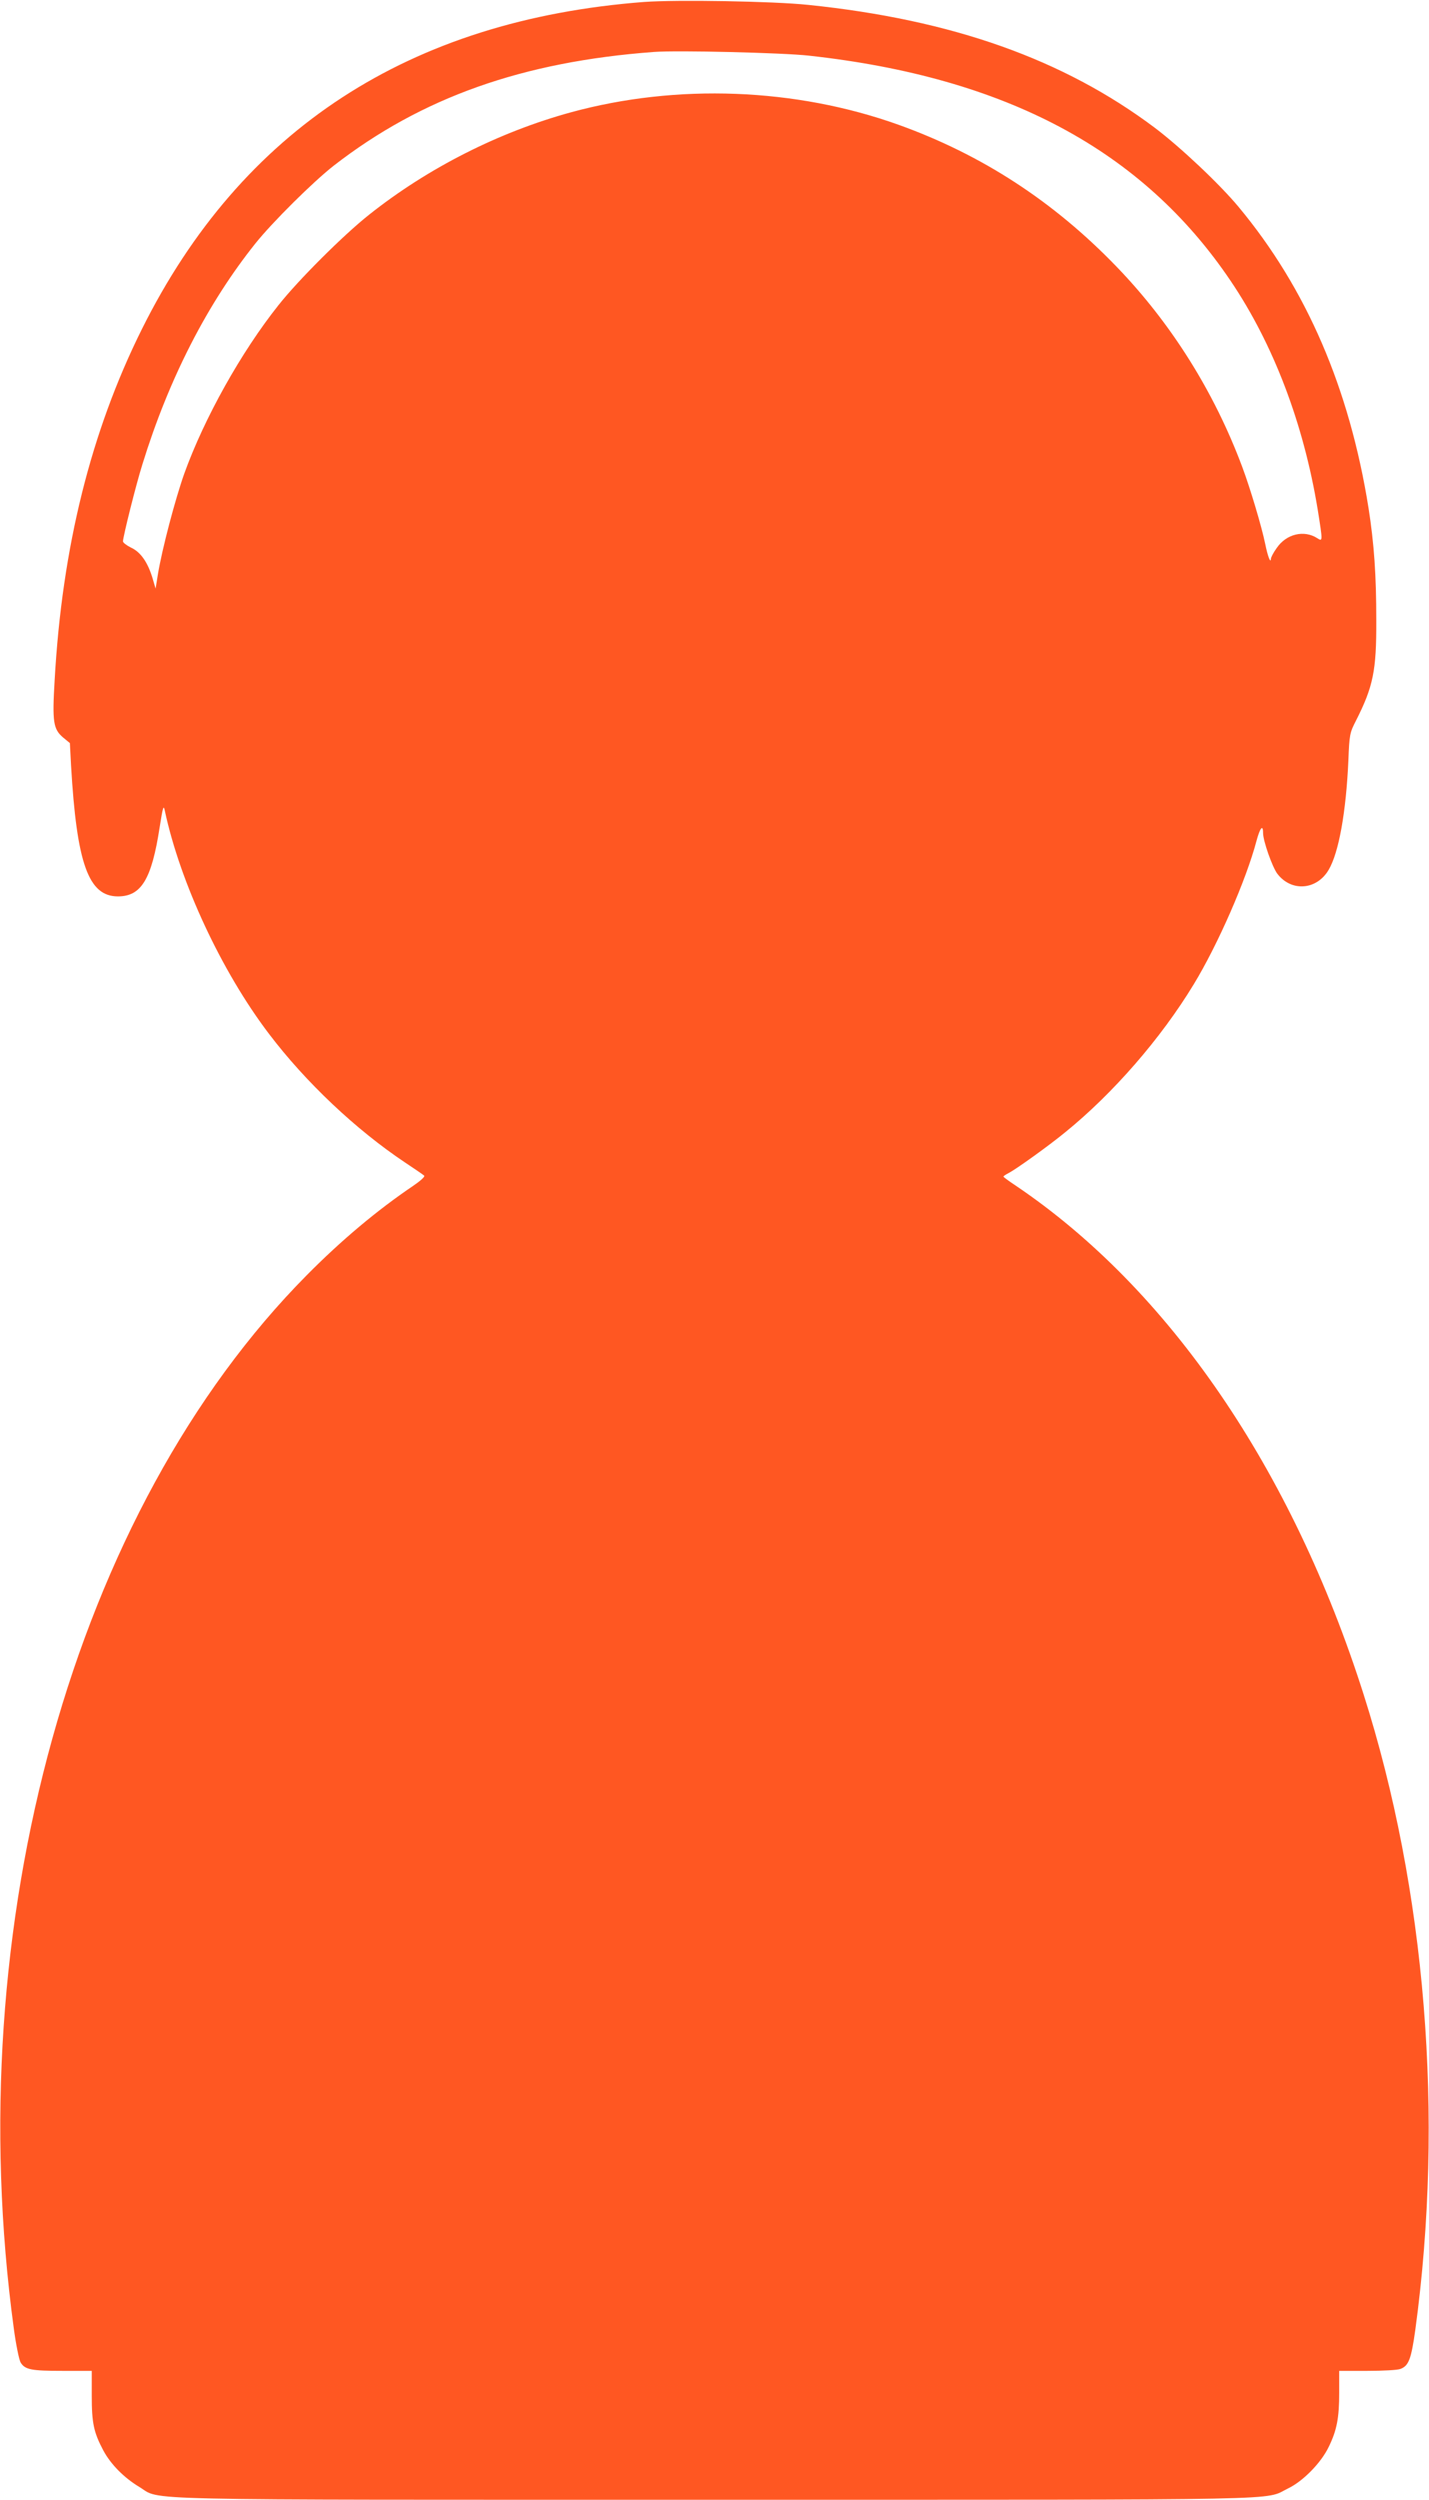 <?xml version="1.0" standalone="no"?>
<!DOCTYPE svg PUBLIC "-//W3C//DTD SVG 20010904//EN"
 "http://www.w3.org/TR/2001/REC-SVG-20010904/DTD/svg10.dtd">
<svg version="1.0" xmlns="http://www.w3.org/2000/svg"
 width="732pt" height="1280pt" viewBox="0 0 732 1280"
 preserveAspectRatio="xMidYMid meet">
<g transform="translate(0,1280) scale(0.1,-0.1)"
fill="#ff5722" stroke="none">
<path d="M3300 12790 c-1203 -92 -2064 -653 -2573 -1675 -261 -524 -409 -1117
-447 -1797 -13 -216 -7 -252 44 -295 l34 -28 6 -115 c29 -502 89 -670 240
-670 120 0 173 88 214 355 16 102 20 115 26 85 79 -370 292 -826 534 -1144
188 -248 446 -491 696 -658 50 -33 95 -64 99 -68 5 -5 -20 -27 -55 -51 -185
-125 -369 -279 -547 -459 -1192 -1203 -1782 -3323 -1500 -5395 11 -82 27 -160
35 -173 23 -36 55 -42 215 -42 l149 0 0 -127 c0 -141 10 -188 60 -282 38 -70
105 -138 183 -185 119 -71 -107 -66 2954 -66 3020 0 2803 -4 2931 58 77 37
169 131 208 212 42 86 54 148 54 280 l0 110 144 0 c80 0 156 4 170 10 42 16
55 50 76 201 148 1089 54 2252 -265 3253 -367 1154 -998 2076 -1782 2605 -35
23 -63 44 -63 46 0 3 12 11 28 19 38 20 203 138 287 207 246 199 492 482 660
759 123 202 268 533 321 733 18 68 34 88 34 42 0 -41 47 -174 73 -209 72 -94
202 -84 263 20 52 88 89 295 101 559 5 133 7 143 39 205 88 174 105 255 104
514 0 228 -11 392 -40 576 -98 613 -318 1123 -665 1540 -98 118 -299 307 -430
406 -468 351 -1038 553 -1775 629 -182 19 -674 27 -840 15z m844 -275 c1009
-111 1708 -484 2159 -1152 220 -325 375 -733 447 -1173 26 -163 26 -164 -2
-146 -68 44 -159 22 -208 -50 -17 -23 -30 -49 -30 -56 -1 -26 -17 16 -29 77
-18 88 -77 286 -118 395 -143 383 -364 735 -643 1024 -323 335 -691 574 -1117
727 -528 189 -1136 212 -1678 64 -369 -101 -733 -285 -1035 -525 -130 -103
-361 -333 -463 -462 -192 -241 -381 -580 -483 -863 -48 -136 -114 -388 -135
-515 l-12 -74 -17 58 c-25 80 -61 130 -109 152 -22 11 -41 25 -41 32 0 23 67
292 100 396 135 437 332 821 578 1129 88 110 297 317 402 399 450 349 967 532
1640 582 120 9 660 -4 794 -19z"/>
</g>
</svg>
